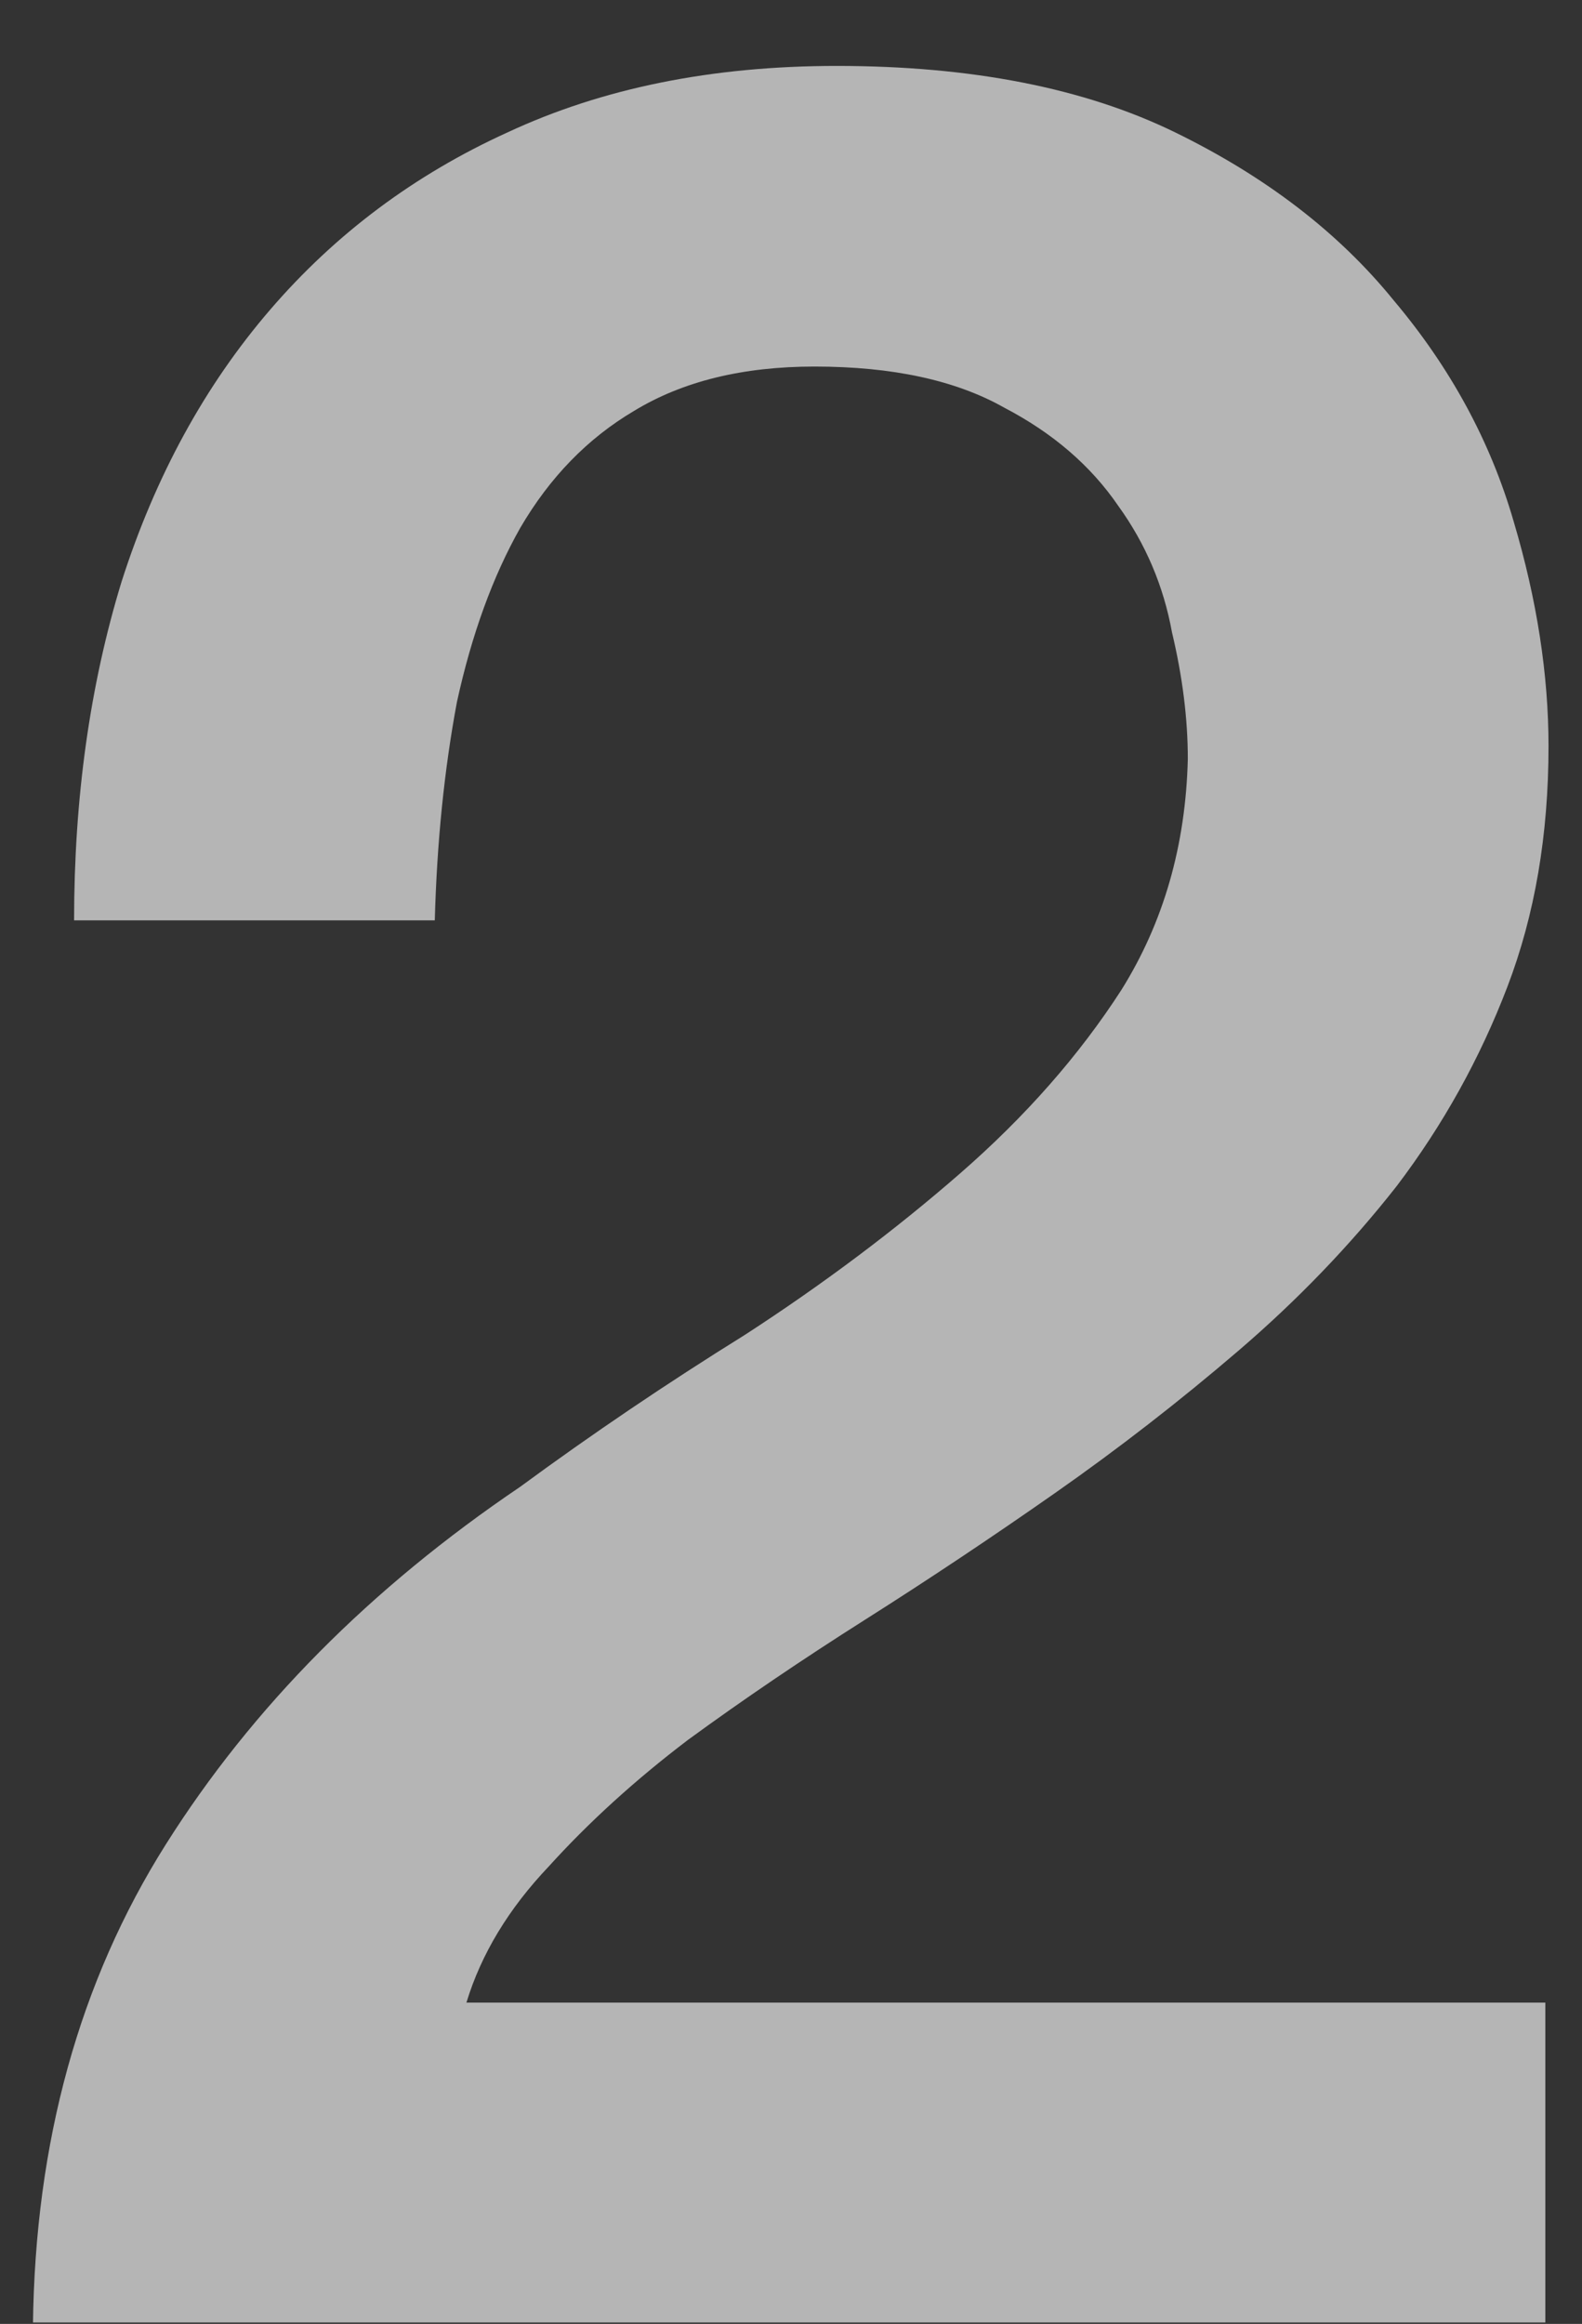 <svg width="96" height="141" viewBox="0 0 96 141" fill="none" xmlns="http://www.w3.org/2000/svg">
<rect x="0" y="0" width="96" height="141" fill="#333333" stroke="none"/>
<g clip-path="url(#clip0)">
<path d="M93.776 141.088H2C2.128 129.952 4.816 120.224 10.064 111.904C15.312 103.584 22.48 96.352 31.568 90.208C35.92 87.008 40.464 83.936 45.2 80.992C49.936 77.92 54.288 74.656 58.256 71.2C62.224 67.744 65.488 64.032 68.048 60.064C70.608 55.968 71.952 51.296 72.08 46.048C72.08 43.616 71.76 41.056 71.12 38.368C70.608 35.552 69.52 32.992 67.856 30.688C66.192 28.256 63.888 26.272 60.944 24.736C58 23.072 54.16 22.24 49.424 22.24C45.072 22.24 41.424 23.136 38.48 24.928C35.664 26.592 33.36 28.96 31.568 32.032C29.904 34.976 28.624 38.496 27.728 42.592C26.96 46.688 26.512 51.104 26.384 55.84H4.496C4.496 48.416 5.456 41.568 7.376 35.296C9.424 28.896 12.432 23.392 16.4 18.784C20.368 14.176 25.168 10.592 30.8 8.032C36.56 5.344 43.216 4 50.768 4C58.96 4 65.808 5.344 71.312 8.032C76.816 10.72 81.232 14.112 84.56 18.208C88.016 22.304 90.448 26.784 91.856 31.648C93.264 36.384 93.968 40.928 93.968 45.28C93.968 50.656 93.136 55.52 91.472 59.872C89.808 64.224 87.568 68.256 84.752 71.968C81.936 75.552 78.736 78.88 75.152 81.952C71.568 85.024 67.856 87.904 64.016 90.592C60.176 93.28 56.336 95.84 52.496 98.272C48.656 100.704 45.072 103.136 41.744 105.568C38.544 108 35.728 110.56 33.296 113.248C30.864 115.808 29.2 118.56 28.304 121.504H93.776V141.088Z" fill="white" fill-opacity="0.64"/>
</g>
<defs>
<clipPath id="clip0">
<rect width="96" height="140" fill="white" transform="translate(0 0.912)"/>
</clipPath>
</defs>
</svg>
